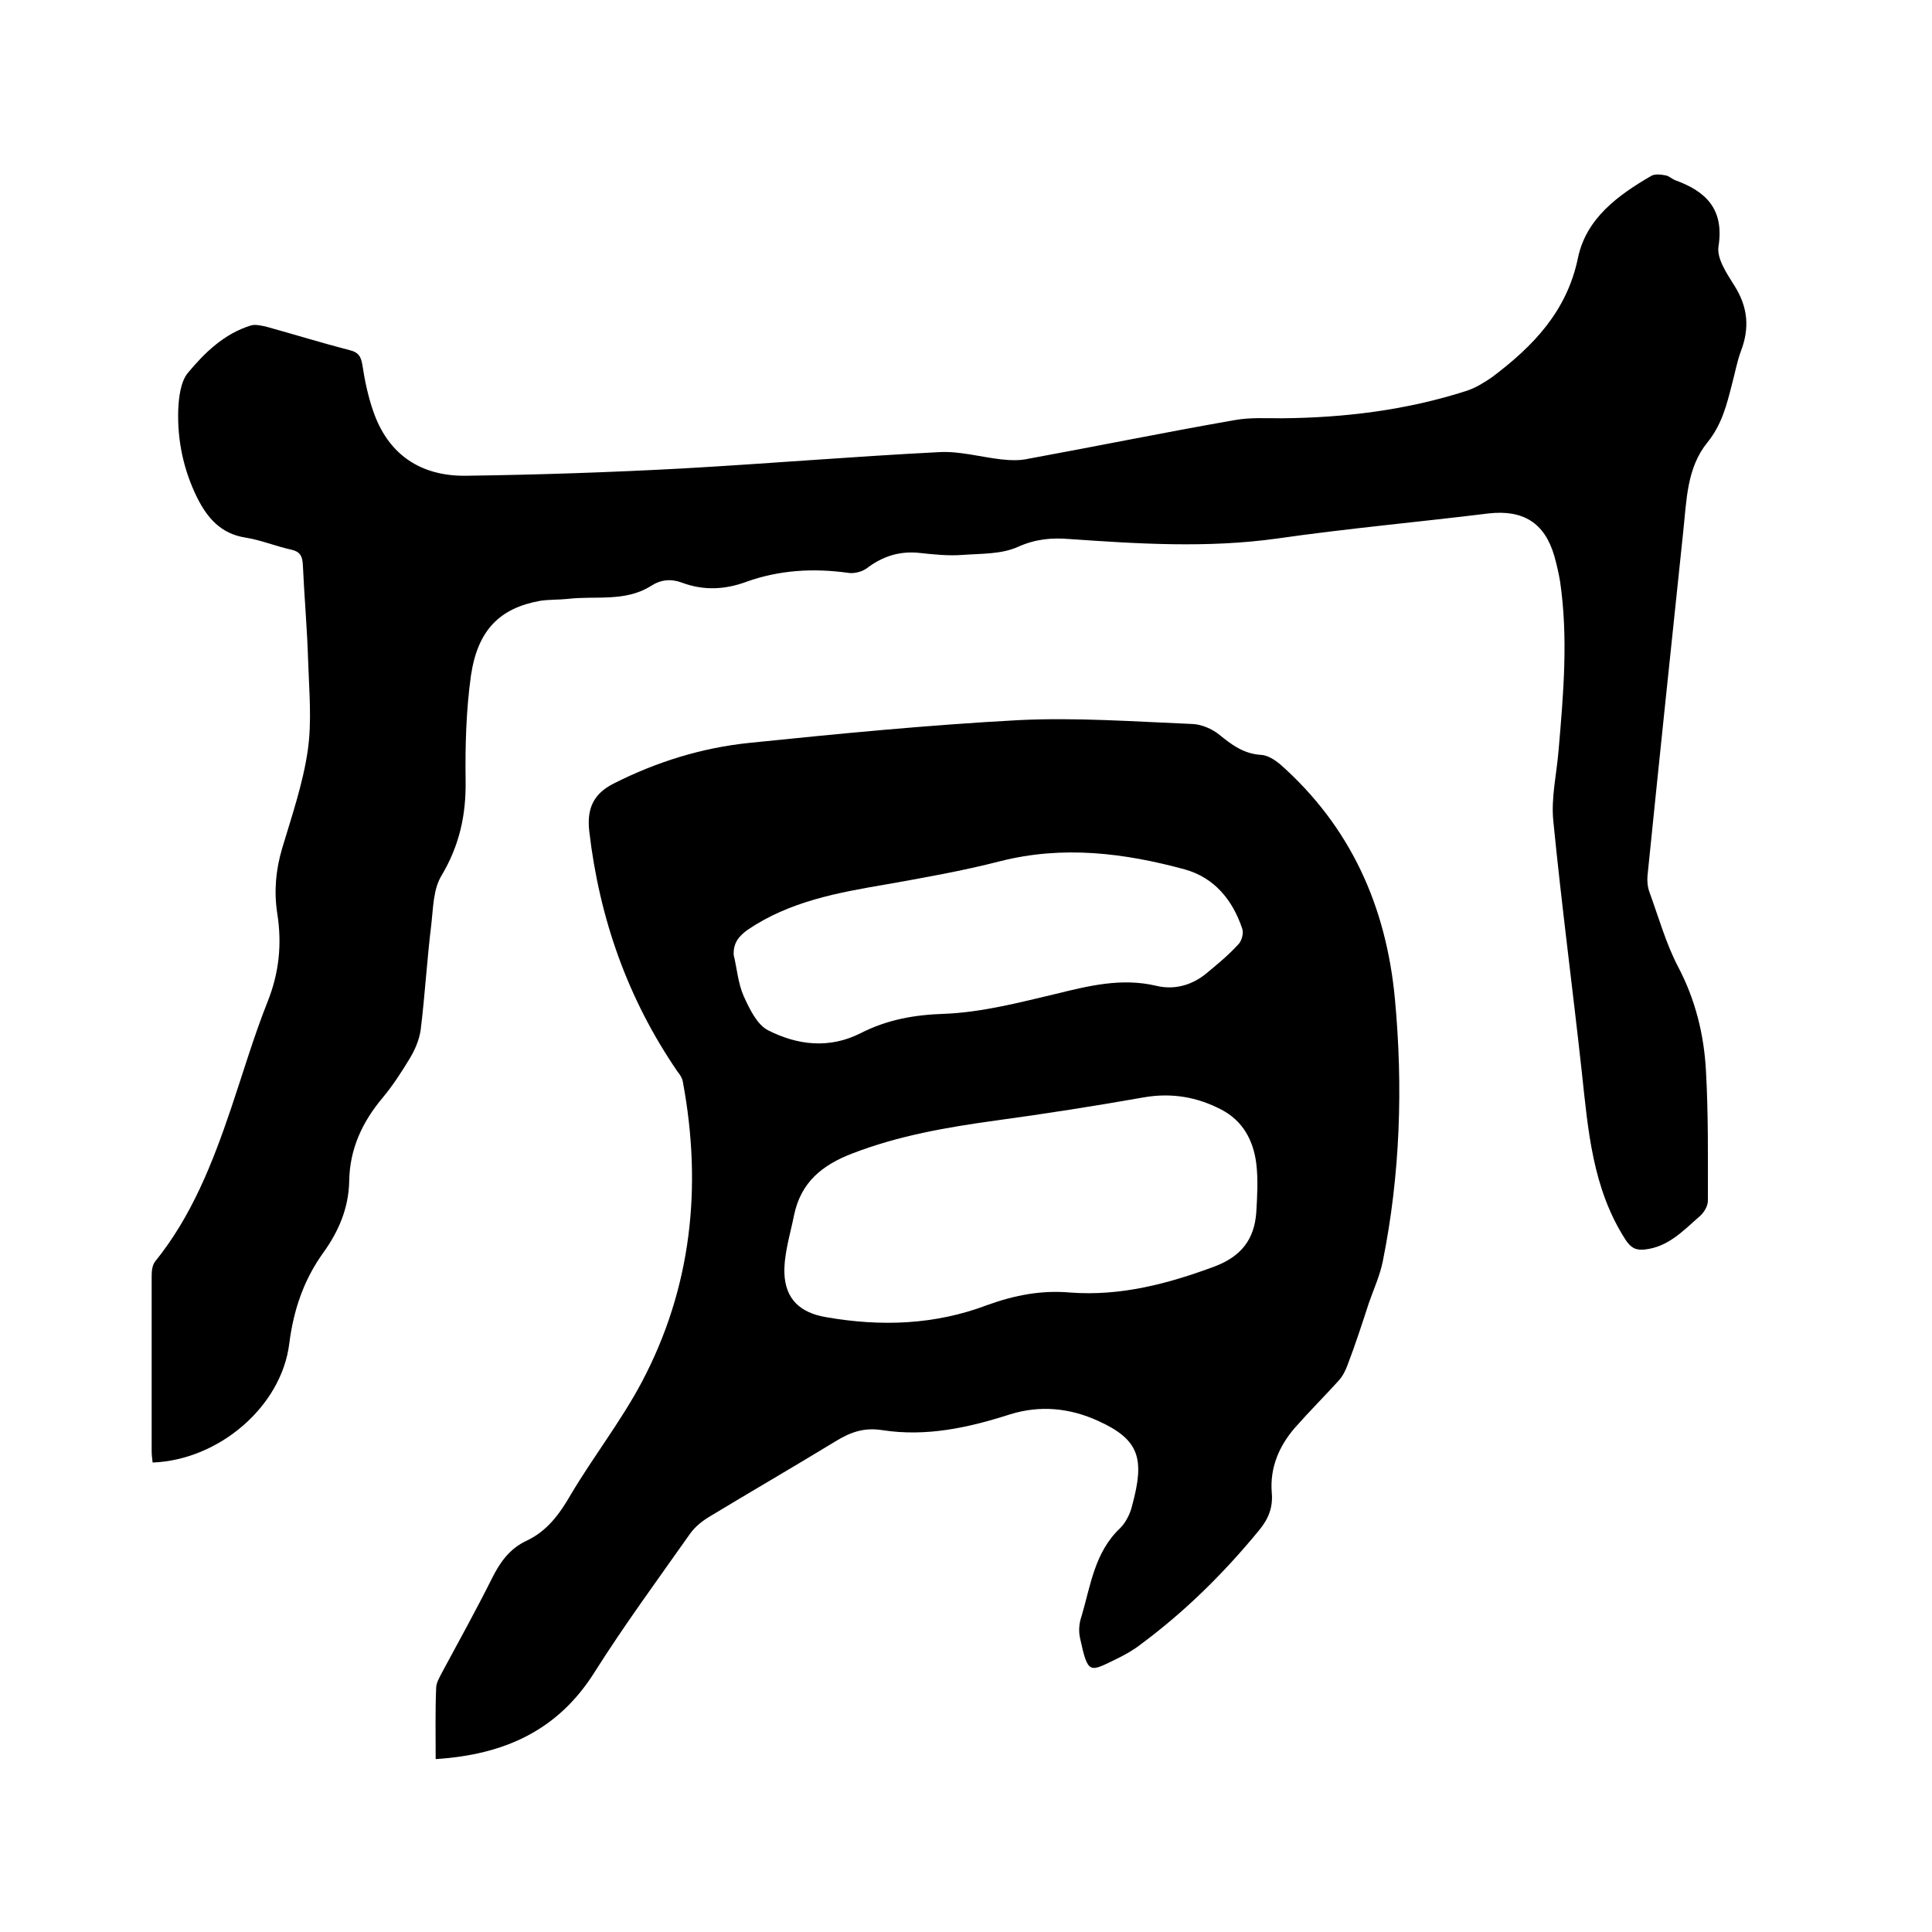 <svg enable-background="new 0 0 400 400" viewBox="0 0 400 400" xmlns="http://www.w3.org/2000/svg"><path d="m31.6 302.8c-.1-.8-.2-1.6-.2-2.4 0-12.1 0-24.1 0-36.2 0-1 .1-2.2.7-3 7.6-9.4 11.9-20.4 15.7-31.6 2.5-7.4 4.7-14.9 7.6-22.2 2.4-6 3-12 2-18.3-.7-4.6-.3-9 1-13.4 2-6.7 4.3-13.4 5.3-20.2.9-6.1.3-12.4.1-18.6-.2-6.7-.8-13.3-1.1-20-.1-1.8-.6-2.7-2.4-3.1-3.2-.7-6.3-2-9.5-2.5-5.1-.8-7.9-4.1-10-8.3-2.8-5.7-4.1-11.8-3.9-18.1.1-2.6.5-5.9 2-7.7 3.5-4.2 7.5-8.1 13-9.8.9-.3 2.1 0 3.1.2 5.8 1.6 11.6 3.4 17.4 4.9 1.7.4 2.3 1.2 2.6 2.9.5 3.3 1.2 6.7 2.3 9.8 3.1 9 9.9 13.4 19.1 13.3 14.9-.2 29.8-.7 44.7-1.5 17.8-1 35.7-2.5 53.5-3.4 4.1-.2 8.4 1 12.6 1.5 1.9.2 3.8.3 5.6-.1 14.2-2.6 28.4-5.5 42.7-8 3.2-.6 6.5-.4 9.8-.4 13.1-.1 26-1.7 38.4-5.7 1.8-.6 3.6-1.7 5.2-2.8 8.5-6.4 15.5-13.6 17.8-24.7 1.7-8.2 8.3-13 15.2-17 .7-.4 1.9-.3 2.9-.1.7.1 1.3.7 2 1 6.4 2.3 10.2 6 9 13.7-.4 2.5 1.7 5.6 3.2 8 2.9 4.5 3.3 8.9 1.4 13.8-.8 2.2-1.2 4.5-1.8 6.7-1.1 4.3-2.1 8.4-5.1 12.1-4.3 5.3-4.3 12-5 18.4-2.5 23.8-5 47.6-7.4 71.3-.1 1.1 0 2.3.4 3.4 1.9 5.2 3.4 10.6 5.9 15.4 3.6 6.8 5.4 14.1 5.8 21.6.5 8.9.4 17.9.4 26.9 0 1.2-.9 2.6-1.9 3.4-3.3 2.9-6.4 6.2-11.2 6.7-1.9.2-2.9-.4-4-2.1-6.8-10.6-7.7-22.6-9-34.6-1.9-17.4-4.2-34.7-5.9-52-.5-4.8.7-9.8 1.1-14.8 1-11.6 2-23.2.3-34.8-.3-1.8-.7-3.5-1.2-5.3-2-6.9-6.5-9.6-13.6-8.8-14.6 1.8-29.2 3.1-43.8 5.2-14.4 2-28.7 1.1-43 .1-3.7-.3-7 0-10.6 1.6-3.5 1.6-7.8 1.4-11.7 1.7-2.8.2-5.7-.1-8.5-.4-4.2-.5-7.8.6-11.2 3.2-1 .7-2.6 1.1-3.8.9-7.2-1-14.3-.6-21.2 1.9-4.4 1.6-8.8 1.8-13.3.1-2.2-.8-4.3-.6-6.3.7-5.4 3.4-11.5 2-17.3 2.7-1.9.2-3.8.1-5.7.4-8.3 1.5-12.9 6-14.3 15.5-1 7.2-1.2 14.5-1.1 21.8.1 7.1-1.3 13.4-5 19.6-1.7 2.8-1.7 6.6-2.1 10.1-.9 7.2-1.3 14.5-2.2 21.8-.3 2.1-1.2 4.2-2.3 6-1.7 2.8-3.5 5.6-5.6 8.1-4.2 5-6.8 10.6-6.9 17.2-.1 5.6-2.2 10.5-5.4 14.9-4 5.6-6.1 11.7-7 18.7-1.6 13.2-14.7 24.2-28.3 24.7z"/><path d="m90.2 364.2c0-5.2-.1-9.9.1-14.7 0-1.1.7-2.2 1.2-3.2 3.5-6.5 7.1-13 10.4-19.6 1.7-3.4 3.7-6.1 7.1-7.7 4.3-2 6.9-5.6 9.2-9.6 4.7-7.9 10.4-15.2 14.7-23.3 10.3-19.5 12.5-40.4 8.5-62-.1-.8-.6-1.6-1.1-2.2-10.3-15-16.2-31.7-18.3-49.8-.5-4.5.7-7.7 5.1-9.9 8.9-4.5 18.3-7.4 28.1-8.4 18.5-1.9 37-3.7 55.6-4.7 12-.6 24.1.3 36.2.8 1.8.1 3.9 1 5.3 2.1 2.7 2.2 5.2 4.1 8.9 4.3 1.3.1 2.7 1 3.8 1.9 14.6 12.9 22 29.4 23.8 48.6 1.7 18.2 1.1 36.4-2.5 54.3-.6 3-1.9 5.8-2.9 8.7-1.4 4.3-2.8 8.6-4.4 12.8-.4 1.1-1 2.3-1.8 3.2-3 3.3-6.1 6.4-9.1 9.8-3.3 3.8-5.2 8.3-4.8 13.4.3 3.1-.7 5.5-2.6 7.8-7.3 8.9-15.4 16.9-24.6 23.7-1.4 1.1-3 2-4.6 2.8-6 2.9-6.2 3.6-7.9-4.2-.3-1.4-.2-3 .3-4.4 1.9-6.4 2.7-13.3 8-18.3 1.2-1.2 2.1-3 2.5-4.7 2.6-9.6 1.6-13.6-7-17.5-5.9-2.7-12-3.3-18.2-1.4-8.7 2.8-17.4 4.7-26.5 3.3-3.8-.6-6.6.4-9.7 2.3-8.7 5.3-17.5 10.4-26.1 15.6-1.5.9-3 2.1-4 3.5-6.7 9.5-13.6 18.9-19.8 28.7-7.6 12.1-18.7 17.1-32.9 18zm131.3-96.6c10.5.8 20.3-1.8 30-5.4 5.5-2.1 8.2-5.6 8.6-11.2.2-3.4.4-6.8 0-10.1-.6-4.8-2.8-8.9-7.3-11.2-5-2.6-10.3-3.5-16-2.5-10.2 1.8-20.4 3.4-30.7 4.8-10.1 1.4-20 3.1-29.6 6.8-6.3 2.4-10.7 6-12.1 12.8-.8 4-2.1 8-2 12 .2 5.4 3.3 8.2 8.6 9.1 11.4 2 22.6 1.6 33.4-2.5 5.8-2.1 11.3-3.1 17.1-2.6zm-69.6-69.9c.7 2.9.9 5.9 2.1 8.6 1.2 2.6 2.7 5.8 5 7 6.1 3.1 12.7 3.9 19.2.6 5.5-2.8 11.1-3.8 17.3-4 7.7-.3 15.4-2.3 23-4.1 6.9-1.7 13.7-3.4 20.9-1.7 3.7.9 7.4-.1 10.4-2.6 2.3-1.9 4.6-3.8 6.6-6 .7-.7 1.1-2.3.8-3.2-2-6-5.8-10.6-11.9-12.3-12.5-3.4-25.2-5-38.2-1.7-7.8 2-15.7 3.4-23.6 4.8-10 1.7-20 3.5-28.7 9.4-1.8 1.3-3 2.7-2.9 5.2z"/></svg>